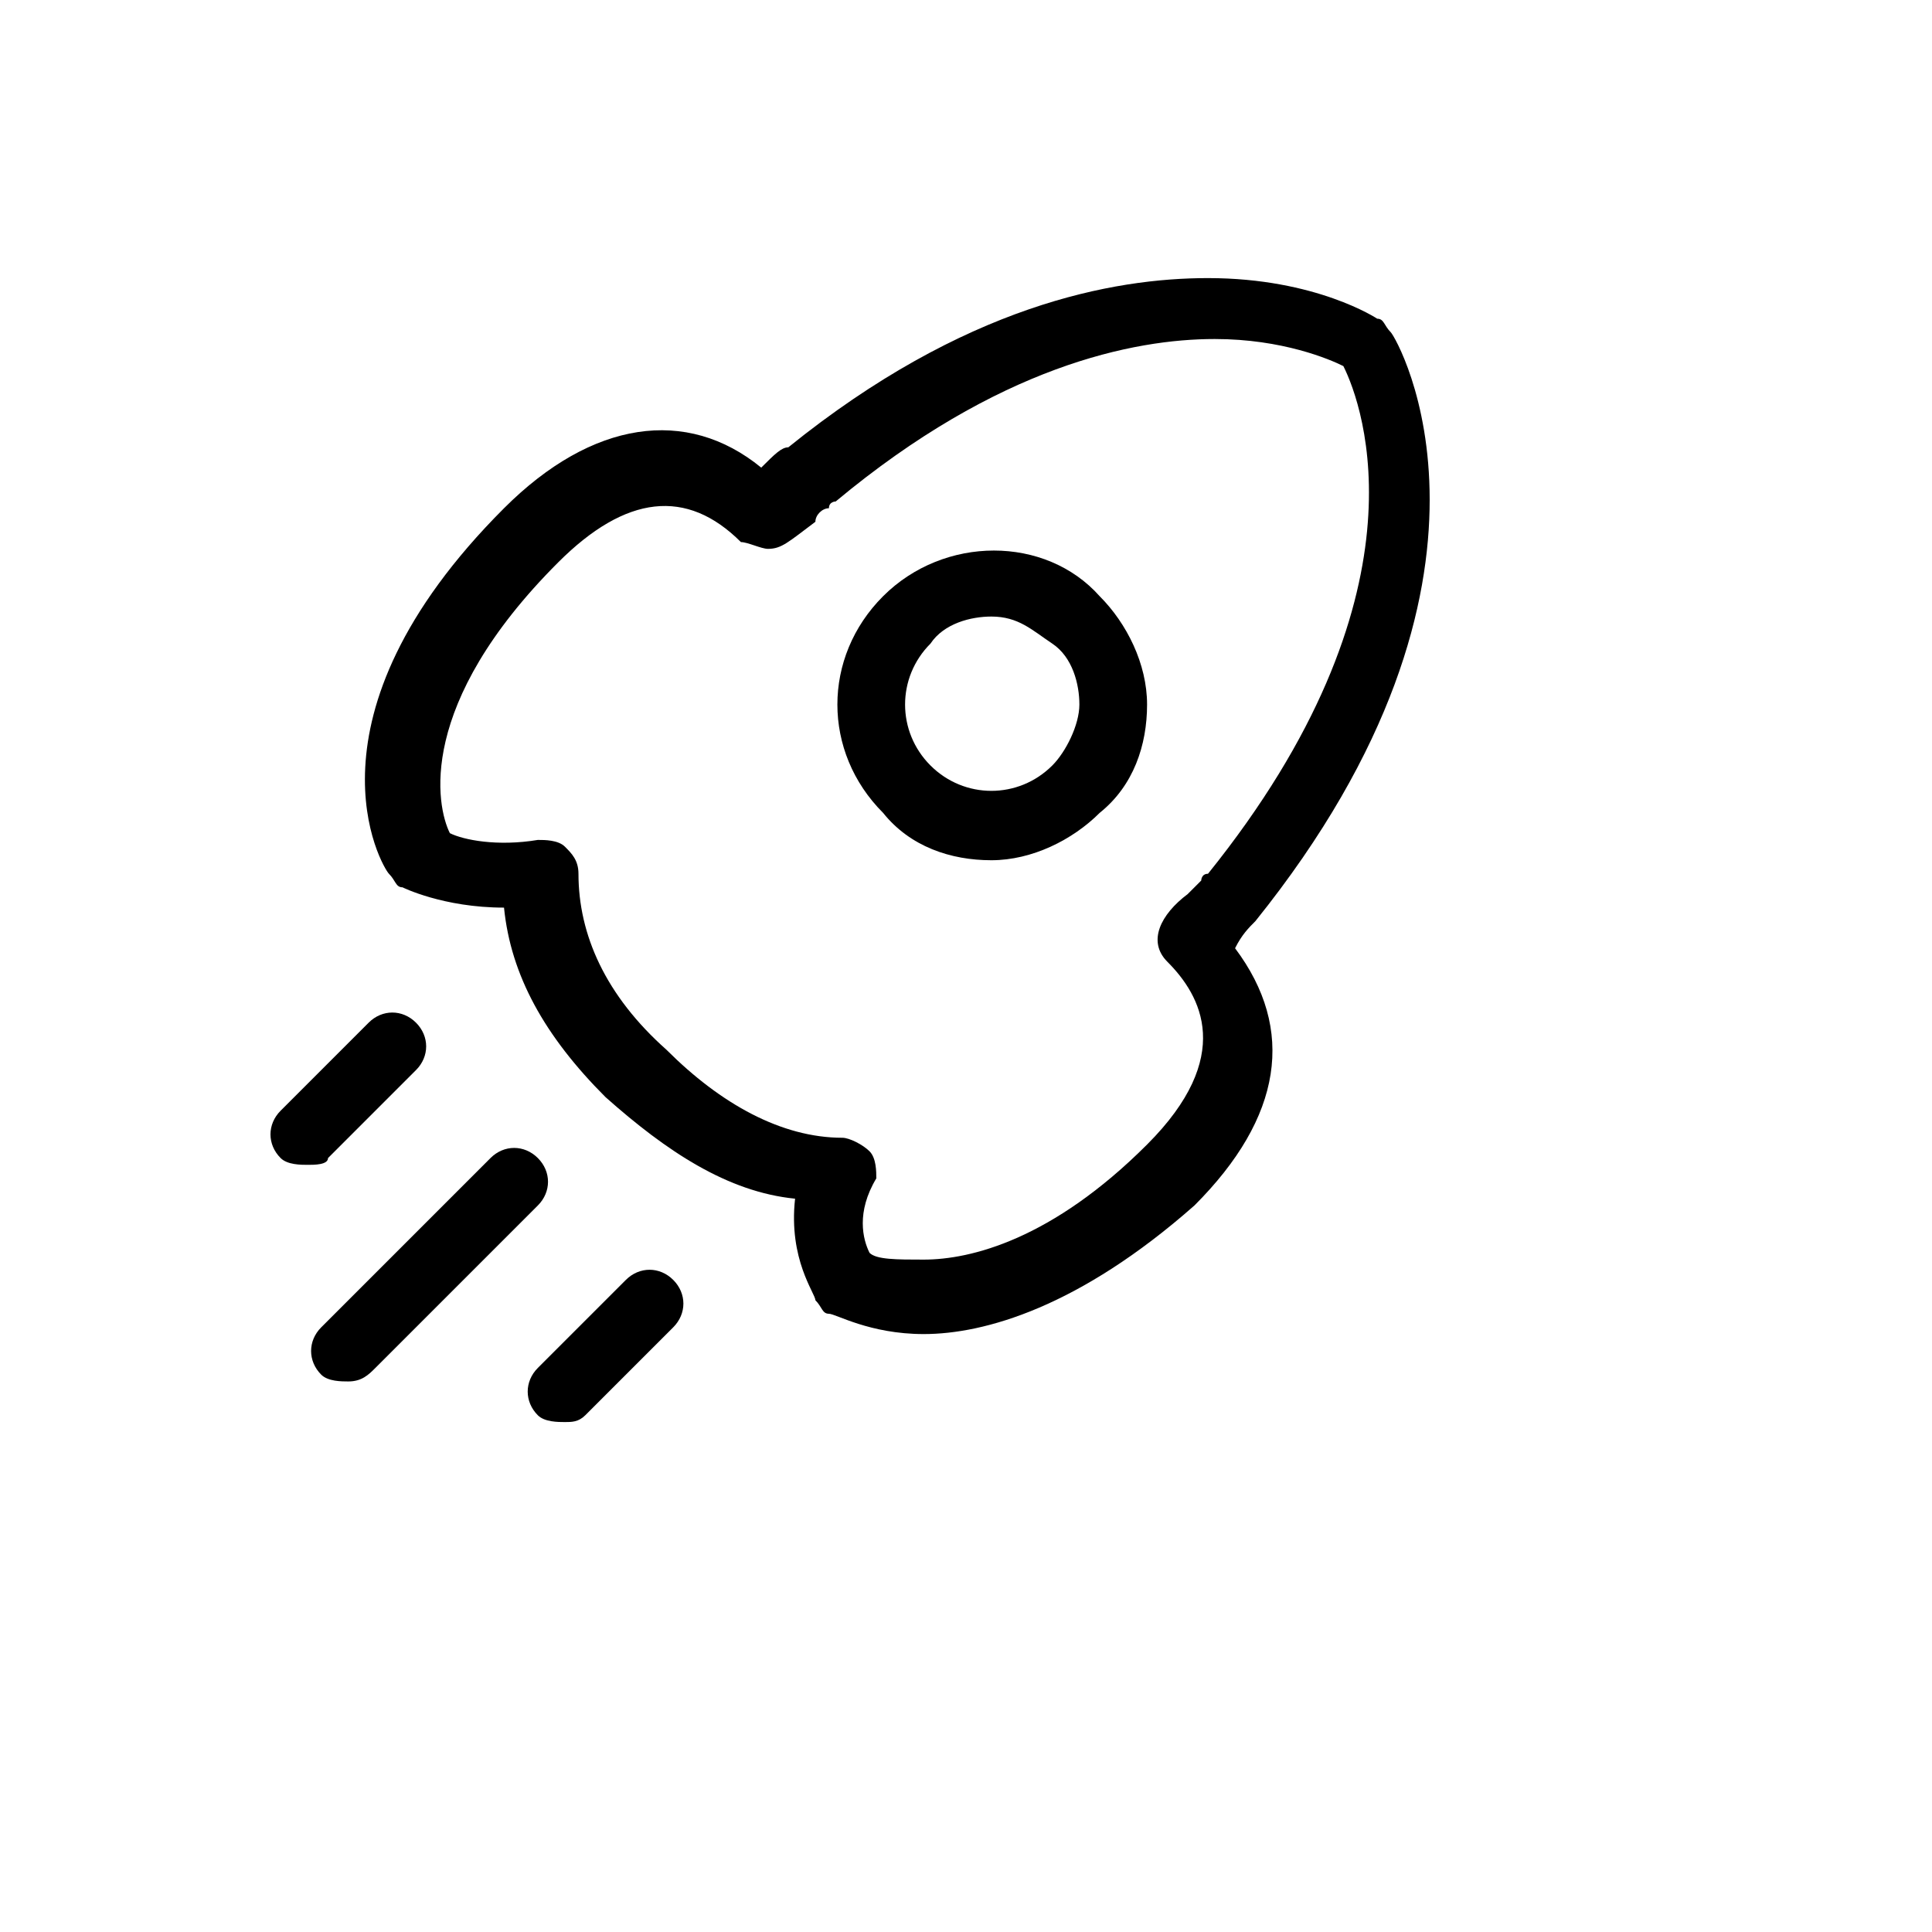 <svg xmlns="http://www.w3.org/2000/svg" version="1.1" xmlns:xlink="http://www.w3.org/1999/xlink" width="100%" height="100%" id="svgWorkerArea" viewBox="-25 -25 625 625" xmlns:idraw="https://idraw.muisca.co" style="background: white;"><defs id="defsdoc"><pattern id="patternBool" x="0" y="0" width="10" height="10" patternUnits="userSpaceOnUse" patternTransform="rotate(35)"><circle cx="5" cy="5" r="4" style="stroke: none;fill: #ff000070;"></circle></pattern></defs><g id="fileImp-518629015" class="cosito"><path id="pathImp-831568990" class="grouped" d="M273.814 406.569C273.814 406.569 273.814 406.569 273.814 406.569 256.296 406.569 245.347 400 243.157 400 240.967 400 240.967 397.81 238.777 395.62 238.777 393.431 230.018 382.482 232.208 362.774 210.31 360.584 190.602 347.445 170.894 329.927 151.186 310.219 140.237 290.511 138.048 268.613 118.339 268.613 105.201 262.044 105.201 262.044 103.011 262.044 103.011 259.854 100.821 257.664 98.631 255.474 70.164 207.299 138.048 139.416 166.515 110.949 197.172 106.569 221.259 126.277 221.259 126.277 221.259 126.277 221.259 126.277 225.639 121.898 227.828 119.708 230.018 119.708 286.953 73.723 335.128 64.963 365.785 64.963 400.821 64.963 420.529 78.102 420.529 78.102 422.719 78.102 422.719 80.292 424.909 82.482 427.099 84.671 470.894 161.314 381.113 272.993 381.113 272.993 381.113 272.993 381.113 272.993 378.923 275.183 376.734 277.372 374.544 281.752 374.544 281.752 374.544 281.752 374.544 281.752 394.252 308.029 389.872 336.496 361.405 364.964 324.179 397.81 293.522 406.569 273.814 406.569 273.814 406.569 273.814 406.569 273.814 406.569M256.296 380.292C258.485 382.482 265.055 382.482 273.814 382.482 273.814 382.482 273.814 382.482 273.814 382.482 289.142 382.482 315.42 375.912 346.077 345.255 374.544 316.788 363.595 297.08 352.646 286.131 346.077 279.562 350.456 270.803 359.215 264.234 361.405 262.044 363.595 259.854 363.595 259.854 363.595 259.854 363.595 257.664 365.785 257.664 438.047 167.883 416.15 106.569 409.58 93.431 405.201 91.241 389.872 84.671 367.974 84.671 341.697 84.671 297.901 93.431 245.347 137.226 245.347 137.226 243.157 137.226 243.157 139.416 240.967 139.416 238.777 141.606 238.777 143.796 230.018 150.365 227.828 152.555 223.449 152.555 223.449 152.555 223.449 152.555 223.449 152.555 221.259 152.555 216.88 150.365 214.69 150.365 197.172 132.847 177.464 135.036 155.566 156.934 109.58 202.92 116.15 235.766 120.529 244.525 124.909 246.715 135.858 248.905 148.996 246.715 151.186 246.715 155.566 246.715 157.756 248.905 159.945 251.095 162.135 253.285 162.135 257.664 162.135 277.372 170.894 297.08 190.602 314.599 208.12 332.117 227.828 343.066 247.536 343.066 249.726 343.066 254.106 345.255 256.296 347.445 258.485 349.635 258.485 354.014 258.485 356.204 251.916 367.153 254.106 375.912 256.296 380.292 256.296 380.292 256.296 380.292 256.296 380.292"></path><path id="pathImp-375444510" class="grouped" d="M87.683 421.898C85.493 421.898 81.113 421.898 78.923 419.708 74.544 415.328 74.544 408.759 78.923 404.38 78.923 404.38 133.668 349.635 133.668 349.635 138.048 345.255 144.617 345.255 148.996 349.635 153.376 354.014 153.376 360.584 148.996 364.964 148.996 364.963 96.442 417.518 96.442 417.518 94.252 419.708 92.062 421.898 87.683 421.898 87.683 421.898 87.683 421.898 87.683 421.898"></path><path id="pathImp-943830256" class="grouped" d="M74.544 351.825C72.354 351.825 67.975 351.825 65.785 349.635 61.405 345.255 61.405 338.686 65.785 334.307 65.785 334.307 94.252 305.839 94.252 305.839 98.631 301.46 105.201 301.46 109.58 305.839 113.96 310.219 113.96 316.788 109.58 321.168 109.58 321.168 81.113 349.635 81.113 349.635 81.113 351.825 76.734 351.825 74.544 351.825 74.544 351.825 74.544 351.825 74.544 351.825"></path><path id="pathImp-102798799" class="grouped" d="M157.756 435.036C155.566 435.036 151.186 435.036 148.996 432.847 144.617 428.467 144.617 421.898 148.996 417.518 148.996 417.518 177.464 389.051 177.464 389.051 181.843 384.671 188.412 384.671 192.792 389.051 197.172 393.431 197.172 400 192.792 404.38 192.792 404.38 164.325 432.847 164.325 432.847 162.135 435.036 159.945 435.036 157.756 435.036 157.756 435.036 157.756 435.036 157.756 435.036"></path><path id="pathImp-69403780" class="grouped" d="M295.712 253.285C282.573 253.285 269.434 248.905 260.675 237.956 240.967 218.248 240.967 187.591 260.675 167.883 280.383 148.175 313.23 148.175 330.748 167.883 339.507 176.642 346.077 189.781 346.077 202.92 346.077 216.058 341.697 229.197 330.748 237.956 321.989 246.715 308.85 253.285 295.712 253.285 295.712 253.285 295.712 253.285 295.712 253.285M295.712 174.453C289.142 174.452 280.383 176.642 276.004 183.212 265.055 194.161 265.055 211.679 276.004 222.628 286.953 233.577 304.471 233.577 315.42 222.628 319.799 218.248 324.179 209.489 324.179 202.92 324.179 196.35 321.989 187.591 315.42 183.212 308.85 178.832 304.471 174.452 295.712 174.453 295.712 174.452 295.712 174.452 295.712 174.453"></path></g></svg>